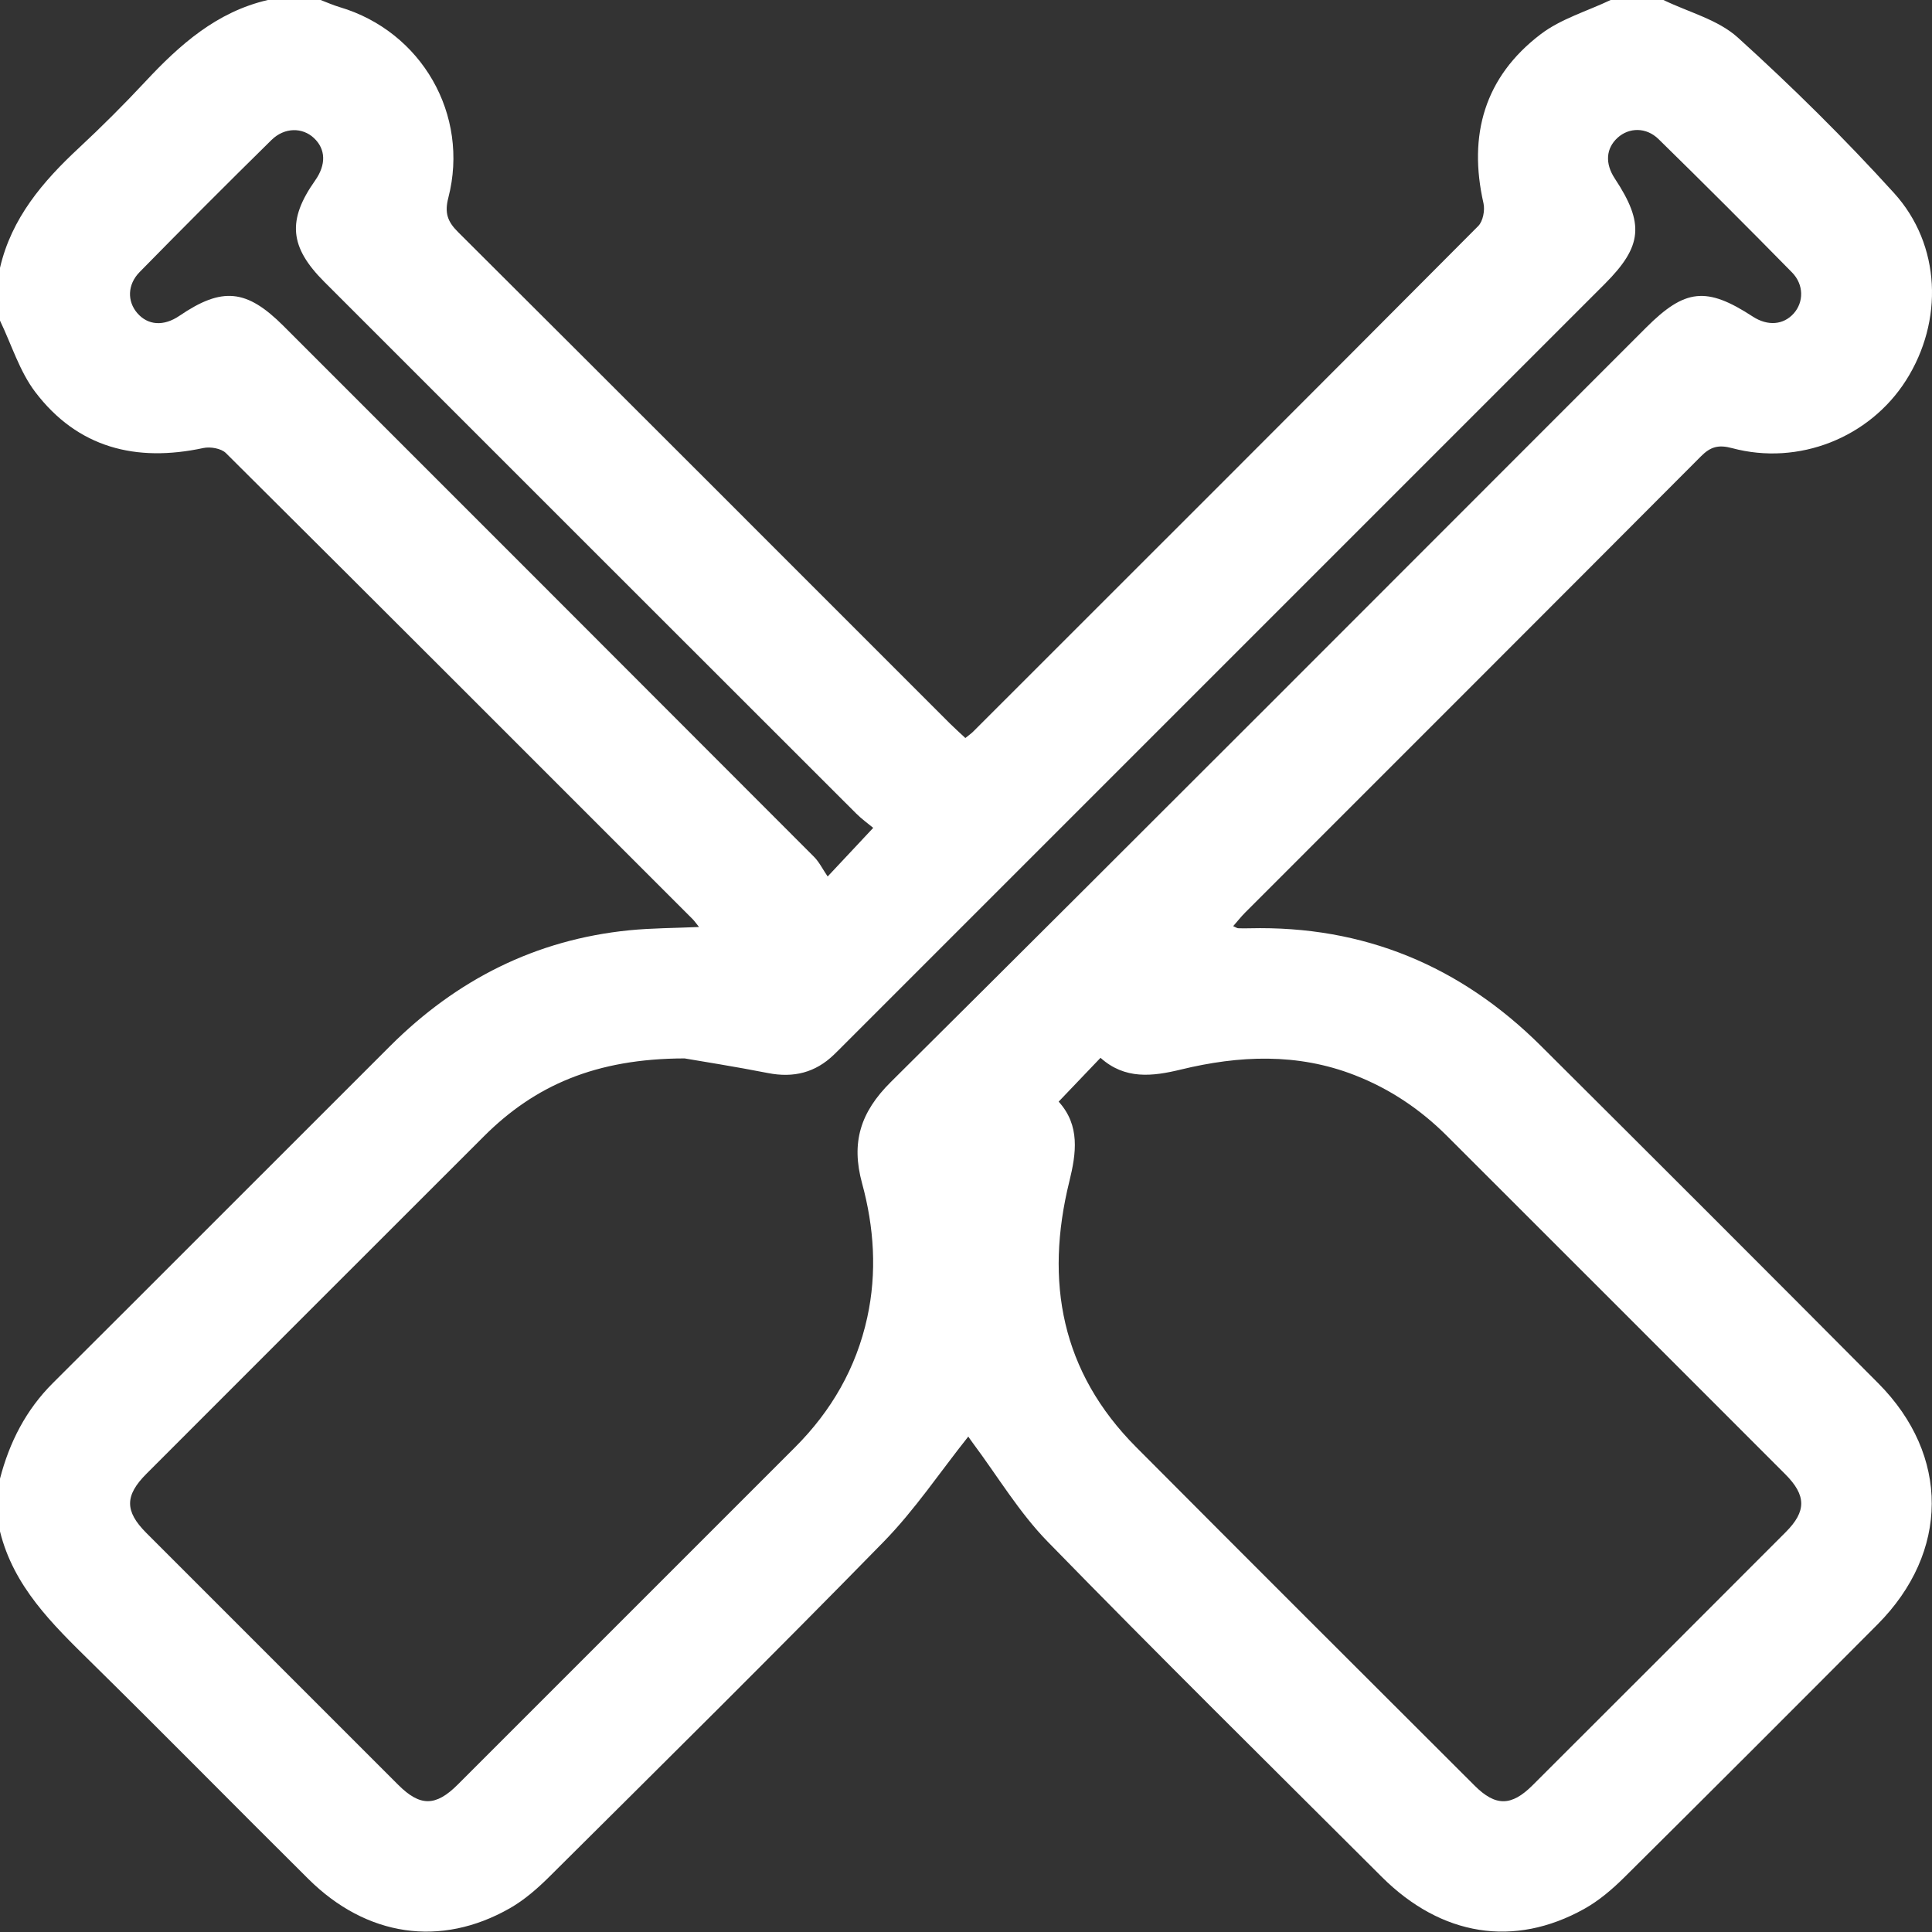 <svg xmlns="http://www.w3.org/2000/svg" xmlns:xlink="http://www.w3.org/1999/xlink" xmlns:serif="http://www.serif.com/" width="100%" height="100%" viewBox="0 0 48 48" xml:space="preserve" style="fill-rule:evenodd;clip-rule:evenodd;stroke-linejoin:round;stroke-miterlimit:2;"><rect x="0" y="0" width="48" height="48" fill="#333333" stroke="none"/>    <g transform="matrix(1,0,0,-1,0,48.398)">        <g>            <path d="M6.654,48.398L7.966,48.398C8.123,48.338 8.278,48.269 8.439,48.221C10.472,47.62 11.671,45.548 11.139,43.486C11.042,43.112 11.116,42.896 11.377,42.636C15.458,38.57 19.529,34.494 23.603,30.42C23.722,30.302 23.848,30.19 23.984,30.062C24.065,30.128 24.128,30.171 24.181,30.224C28.366,34.407 32.553,38.588 36.727,42.783C36.844,42.901 36.896,43.173 36.857,43.347C36.472,45.044 36.883,46.487 38.278,47.548C38.781,47.931 39.432,48.12 40.016,48.398L41.328,48.398C41.951,48.095 42.682,47.912 43.175,47.466C44.527,46.242 45.83,44.954 47.056,43.603C48.228,42.313 48.287,40.415 47.355,38.949C46.449,37.524 44.687,36.821 43.034,37.264C42.699,37.354 42.499,37.302 42.26,37.061C38.491,33.278 34.712,29.504 30.937,25.727C30.834,25.624 30.744,25.508 30.638,25.388C30.709,25.357 30.734,25.337 30.761,25.336C30.854,25.332 30.948,25.333 31.042,25.335C33.878,25.404 36.286,24.402 38.286,22.411C41.086,19.624 43.88,16.831 46.666,14.03C48.446,12.24 48.433,9.835 46.647,8.04C44.554,5.938 42.456,3.839 40.35,1.75C40.053,1.456 39.723,1.175 39.361,0.973C37.618,0.001 35.807,0.294 34.329,1.768C31.555,4.537 28.765,7.29 26.029,10.096C25.319,10.823 24.785,11.723 24.171,12.545C24.111,12.625 24.056,12.709 24.057,12.707C23.356,11.827 22.73,10.887 21.954,10.093C19.215,7.291 16.427,4.535 13.648,1.771C13.352,1.477 13.025,1.192 12.665,0.987C10.95,0.009 9.106,0.281 7.662,1.715C5.855,3.507 4.071,5.323 2.256,7.108C1.297,8.051 0.338,8.981 0,10.35L0,11.662C0.235,12.567 0.644,13.37 1.317,14.04C4.115,16.827 6.901,19.624 9.697,22.414C11.342,24.055 13.306,25.052 15.631,25.285C16.192,25.341 16.758,25.34 17.367,25.367C17.287,25.466 17.253,25.518 17.21,25.561C13.348,29.424 9.487,33.289 5.613,37.141C5.496,37.258 5.225,37.304 5.052,37.267C3.38,36.908 1.932,37.27 0.877,38.657C0.485,39.173 0.287,39.836 0,40.432L0,41.744C0.286,42.979 1.062,43.887 1.96,44.722C2.529,45.252 3.08,45.802 3.61,46.37C4.467,47.289 5.384,48.104 6.654,48.398M17.009,22.102C14.796,22.098 13.283,21.426 12.022,20.166C9.227,17.374 6.433,14.58 3.641,11.785C3.097,11.241 3.096,10.853 3.636,10.312C5.722,8.224 7.809,6.137 9.897,4.051C10.437,3.512 10.825,3.514 11.37,4.058C14.165,6.851 16.958,9.645 19.751,12.439C20.655,13.343 21.272,14.41 21.546,15.663C21.792,16.784 21.716,17.908 21.418,18.999C21.141,20.013 21.375,20.765 22.133,21.517C28.404,27.745 34.644,34.006 40.894,40.256C41.866,41.228 42.398,41.282 43.549,40.532C43.917,40.293 44.308,40.323 44.565,40.611C44.814,40.891 44.822,41.324 44.521,41.631C43.427,42.745 42.322,43.849 41.207,44.941C40.898,45.244 40.472,45.232 40.19,44.977C39.898,44.711 39.872,44.338 40.119,43.963C40.86,42.842 40.806,42.28 39.868,41.342C33.574,35.047 27.279,28.753 20.985,22.459C20.897,22.37 20.809,22.281 20.719,22.195C20.256,21.747 19.714,21.614 19.082,21.738C18.259,21.9 17.429,22.029 17.009,22.102M26.302,21.028C26.838,20.437 26.74,19.747 26.568,19.048C25.952,16.553 26.369,14.312 28.227,12.445C31.024,9.635 33.831,6.835 36.637,4.034C37.156,3.515 37.551,3.519 38.075,4.042C40.174,6.137 42.271,8.234 44.366,10.333C44.883,10.851 44.88,11.245 44.354,11.772C41.552,14.577 38.749,17.38 35.944,20.182C35.285,20.839 34.527,21.348 33.655,21.687C32.231,22.241 30.787,22.177 29.336,21.825C28.633,21.654 27.947,21.572 27.342,22.117C26.995,21.753 26.673,21.417 26.302,21.028M21.695,27.83C21.561,27.941 21.407,28.051 21.276,28.182C16.868,32.585 12.462,36.991 8.056,41.397C7.192,42.261 7.133,42.928 7.828,43.912C8.106,44.305 8.095,44.691 7.8,44.968C7.515,45.236 7.07,45.239 6.745,44.92C5.643,43.836 4.551,42.742 3.468,41.638C3.161,41.324 3.161,40.91 3.409,40.621C3.675,40.312 4.068,40.286 4.458,40.552C5.52,41.275 6.126,41.217 7.044,40.299C11.438,35.905 15.833,31.51 20.224,27.111C20.354,26.98 20.439,26.803 20.563,26.622C20.982,27.07 21.3,27.408 21.695,27.83" style="fill:white;fill-rule:nonzero;"></path>        </g>    </g></svg>